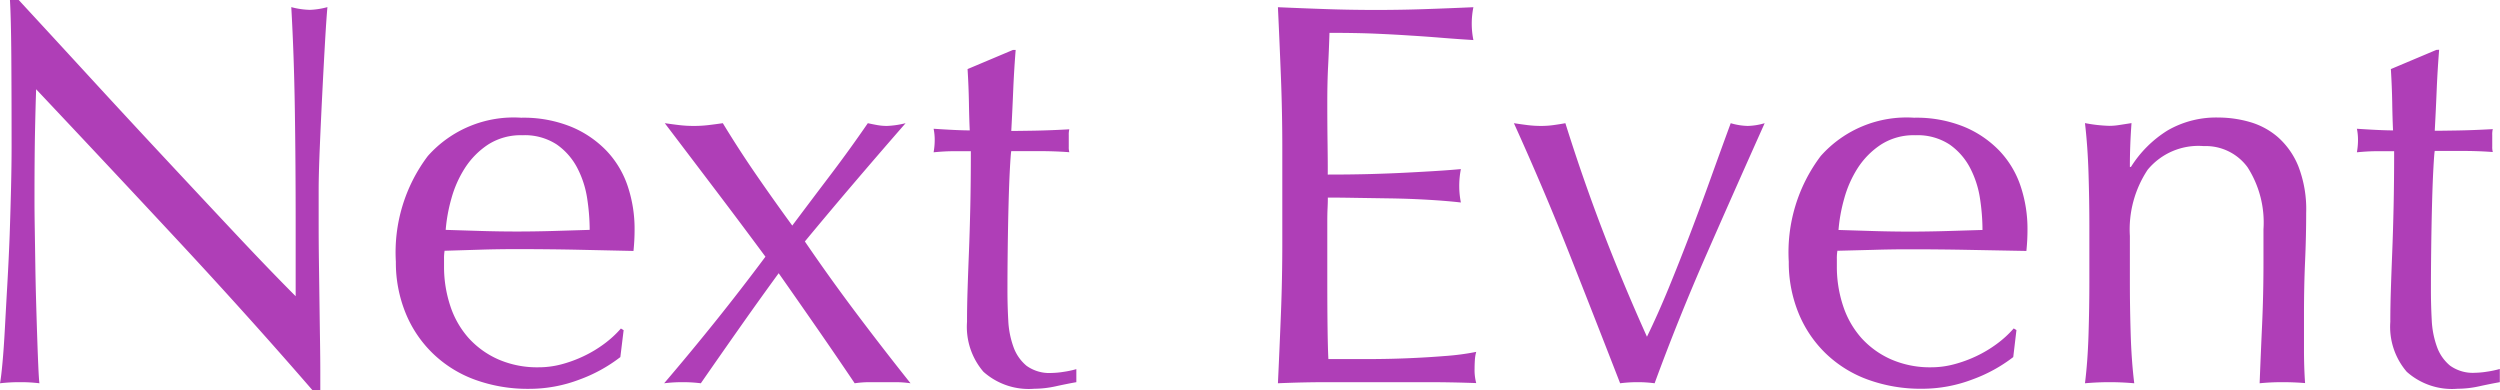 <svg xmlns="http://www.w3.org/2000/svg" width="109.584" height="17.112" viewBox="0 0 109.584 17.112">
  <path id="next_event_tit" d="M15.864.36Q13.1-2.832,9.984-6.18t-6.24-6.66q-.024.672-.048,1.8T3.672-7.968q0,.5.012,1.248t.024,1.56q.012.816.036,1.656t.048,1.56q.024.72.048,1.26t.048.732A6.8,6.8,0,0,0,3.048,0,7.626,7.626,0,0,0,2.16.048q.048-.24.108-.888t.108-1.548q.048-.9.108-1.956t.1-2.112q.036-1.056.06-2.064t.024-1.8q0-2.3-.012-3.96t-.06-2.472h.384q1.464,1.584,3.132,3.4T9.42-9.78q1.644,1.764,3.12,3.336t2.58,2.676V-7.032q0-2.52-.036-4.908t-.156-4.5a3.459,3.459,0,0,0,.816.12,3.348,3.348,0,0,0,.768-.12q-.048.528-.108,1.584t-.12,2.256q-.06,1.2-.108,2.352T16.128-8.4v1.44q0,.816.012,1.7t.024,1.788q.012.9.024,1.68T16.2-.432V.36Zm9.192-11.184a2.644,2.644,0,0,0-1.5.408A3.5,3.5,0,0,0,22.548-9.4a4.858,4.858,0,0,0-.6,1.344,7.117,7.117,0,0,0-.252,1.38l1.548.048q.8.024,1.572.024.792,0,1.608-.024l1.584-.048A9.236,9.236,0,0,0,27.9-8.04a4.269,4.269,0,0,0-.432-1.344,2.866,2.866,0,0,0-.9-1.032A2.561,2.561,0,0,0,25.056-10.824ZM19.512-5.28a7.009,7.009,0,0,1,1.4-4.632,5.03,5.03,0,0,1,4.092-1.68,5.551,5.551,0,0,1,2.2.4,4.58,4.58,0,0,1,1.548,1.056,4.162,4.162,0,0,1,.924,1.548,5.885,5.885,0,0,1,.3,1.9q0,.24-.012.468t-.036.468L27.36-5.808q-1.272-.024-2.568-.024-.792,0-1.572.024l-1.572.048a1.988,1.988,0,0,0-.024.36v.312A5.433,5.433,0,0,0,21.9-3.336a3.982,3.982,0,0,0,.8,1.4A3.854,3.854,0,0,0,24-1a4.264,4.264,0,0,0,1.776.348A3.876,3.876,0,0,0,26.76-.78a5.591,5.591,0,0,0,.984-.36,5.366,5.366,0,0,0,.9-.54,4.566,4.566,0,0,0,.732-.672l.12.072L29.352-1.1a6.632,6.632,0,0,1-1.788.984,6.169,6.169,0,0,1-2.22.408,6.754,6.754,0,0,1-2.364-.4A5.235,5.235,0,0,1,21.132-1.26a5.178,5.178,0,0,1-1.2-1.788A5.864,5.864,0,0,1,19.512-5.28ZM36.888-6.864q.864-1.152,1.692-2.244t1.62-2.244q.216.048.42.084a2.413,2.413,0,0,0,.42.036,3.973,3.973,0,0,0,.816-.12q-1.152,1.32-2.244,2.6T37.44-6.168q1.08,1.584,2.244,3.132T42.072.048A4.583,4.583,0,0,0,41.424,0H40.272a4.583,4.583,0,0,0-.648.048q-.792-1.176-1.632-2.388t-1.7-2.436Q35.4-3.552,34.548-2.34T32.88.048A6.382,6.382,0,0,0,32.088,0a6.586,6.586,0,0,0-.816.048Q32.424-1.3,33.528-2.676T35.712-5.5Q34.632-6.96,33.54-8.4T31.3-11.352q.336.048.636.084a5.344,5.344,0,0,0,.636.036,5.344,5.344,0,0,0,.636-.036q.3-.036.636-.084.7,1.152,1.452,2.244T36.888-6.864Zm9.792-7.7q-.072.912-.108,1.788t-.084,1.764q.264,0,.984-.012t1.56-.06a.966.966,0,0,0-.024.264v.5a.842.842,0,0,0,.024.24q-.312-.024-.648-.036t-.72-.012H46.488q-.024.1-.06.768t-.06,1.6q-.024.924-.036,1.932t-.012,1.8q0,.672.036,1.32a3.957,3.957,0,0,0,.228,1.164,1.889,1.889,0,0,0,.576.828,1.712,1.712,0,0,0,1.1.312,3.715,3.715,0,0,0,.516-.048,4.046,4.046,0,0,0,.564-.12V0q-.408.072-.9.18A4.42,4.42,0,0,1,47.5.288a2.982,2.982,0,0,1-2.232-.744,3.021,3.021,0,0,1-.72-2.184q0-.648.024-1.4t.06-1.656q.036-.9.06-1.992t.024-2.436h-.768q-.192,0-.408.012t-.456.036q.024-.144.036-.276t.012-.276q0-.12-.012-.24t-.036-.24q1.08.072,1.584.072-.024-.48-.036-1.2t-.06-1.488l1.992-.84Zm11.688,4.32q0-1.584-.06-3.12t-.132-3.072q1.08.048,2.148.084t2.148.036q1.08,0,2.136-.036t2.136-.084a3.663,3.663,0,0,0-.072.72,3.663,3.663,0,0,0,.072.72q-.768-.048-1.4-.1T64-15.192q-.708-.048-1.548-.084t-2.016-.036q-.024.768-.06,1.464t-.036,1.584q0,.936.012,1.824T60.36-9.1q1.056,0,1.9-.024t1.536-.06q.7-.036,1.284-.072t1.116-.084a3.785,3.785,0,0,0-.072.744,3.663,3.663,0,0,0,.072.72q-.624-.072-1.452-.12t-1.656-.06l-1.56-.024q-.732-.012-1.164-.012,0,.216-.012.468t-.012.636v2.376q0,1.368.012,2.256t.036,1.344h1.68q.912,0,1.788-.036t1.656-.1a10.794,10.794,0,0,0,1.356-.18,1.722,1.722,0,0,0-.06.372q-.012.2-.012.372a2.227,2.227,0,0,0,.072.624Q65.784,0,64.716,0H60.36q-1.08,0-2.184.048.072-1.536.132-3.06t.06-3.108ZM73.176.048q-1.1-2.832-2.22-5.664T68.52-11.352q.312.048.6.084a4.837,4.837,0,0,0,.6.036,3.9,3.9,0,0,0,.528-.036q.264-.036.528-.084.744,2.376,1.62,4.668t1.956,4.692q.48-.984.948-2.124t.936-2.364q.468-1.224.912-2.46t.876-2.412a2.847,2.847,0,0,0,.744.12,2.847,2.847,0,0,0,.744-.12q-1.3,2.9-2.544,5.736T74.688.048A5.626,5.626,0,0,0,73.944,0,6.186,6.186,0,0,0,73.176.048ZM86.112-10.824a2.644,2.644,0,0,0-1.5.408A3.5,3.5,0,0,0,83.6-9.4,4.858,4.858,0,0,0,83-8.052a7.117,7.117,0,0,0-.252,1.38l1.548.048q.8.024,1.572.024.792,0,1.608-.024l1.584-.048a9.236,9.236,0,0,0-.108-1.368,4.269,4.269,0,0,0-.432-1.344,2.866,2.866,0,0,0-.9-1.032A2.561,2.561,0,0,0,86.112-10.824ZM80.568-5.28a7.009,7.009,0,0,1,1.4-4.632,5.03,5.03,0,0,1,4.092-1.68,5.551,5.551,0,0,1,2.2.4,4.58,4.58,0,0,1,1.548,1.056,4.162,4.162,0,0,1,.924,1.548,5.885,5.885,0,0,1,.3,1.9q0,.24-.012.468t-.036.468l-2.568-.048q-1.272-.024-2.568-.024-.792,0-1.572.024L82.7-5.76a1.988,1.988,0,0,0-.024.36v.312a5.433,5.433,0,0,0,.276,1.752,3.982,3.982,0,0,0,.8,1.4,3.854,3.854,0,0,0,1.3.936,4.264,4.264,0,0,0,1.776.348,3.875,3.875,0,0,0,.984-.132,5.59,5.59,0,0,0,.984-.36,5.366,5.366,0,0,0,.9-.54,4.566,4.566,0,0,0,.732-.672l.12.072L90.408-1.1A6.632,6.632,0,0,1,88.62-.12,6.169,6.169,0,0,1,86.4.288a6.754,6.754,0,0,1-2.364-.4A5.235,5.235,0,0,1,82.188-1.26a5.178,5.178,0,0,1-1.2-1.788A5.864,5.864,0,0,1,80.568-5.28ZM101.376-6.7a4.485,4.485,0,0,0-.7-2.724,2.271,2.271,0,0,0-1.92-.924A2.884,2.884,0,0,0,96.3-9.312a4.731,4.731,0,0,0-.78,2.9v2.04q0,1.08.036,2.268T95.712.048Q95.16,0,94.632,0t-1.08.048q.12-.96.156-2.148t.036-2.268v-2.5q0-1.08-.036-2.268t-.156-2.22a6.458,6.458,0,0,0,1.08.12,2.708,2.708,0,0,0,.42-.036l.54-.084q-.072.96-.072,1.92h.048a5.013,5.013,0,0,1,1.608-1.6,4.244,4.244,0,0,1,2.232-.564,5,5,0,0,1,1.356.192,3.25,3.25,0,0,1,1.236.66,3.4,3.4,0,0,1,.9,1.272,5.2,5.2,0,0,1,.348,2.052q0,1.032-.048,2.124t-.048,2.316v1.56q0,.384.012.756t.036.708Q102.72,0,102.192,0q-.5,0-.984.048.048-1.248.108-2.568t.06-2.712Zm7.7-7.872q-.072.912-.108,1.788t-.084,1.764q.264,0,.984-.012t1.56-.06a.966.966,0,0,0-.024.264v.5a.842.842,0,0,0,.024.24q-.312-.024-.648-.036t-.72-.012h-1.176q-.024.1-.06.768t-.06,1.6q-.024.924-.036,1.932t-.012,1.8q0,.672.036,1.32a3.957,3.957,0,0,0,.228,1.164,1.888,1.888,0,0,0,.576.828,1.712,1.712,0,0,0,1.1.312,3.715,3.715,0,0,0,.516-.048,4.046,4.046,0,0,0,.564-.12V0q-.408.072-.9.18a4.42,4.42,0,0,1-.948.108,2.982,2.982,0,0,1-2.232-.744,3.021,3.021,0,0,1-.72-2.184q0-.648.024-1.4t.06-1.656q.036-.9.06-1.992t.024-2.436h-.768q-.192,0-.408.012t-.456.036q.024-.144.036-.276t.012-.276q0-.12-.012-.24t-.036-.24q1.08.072,1.584.072-.024-.48-.036-1.2t-.06-1.488l1.992-.84Z" transform="translate(-2.16 16.752)" fill="#af3eb7"/>
</svg>

